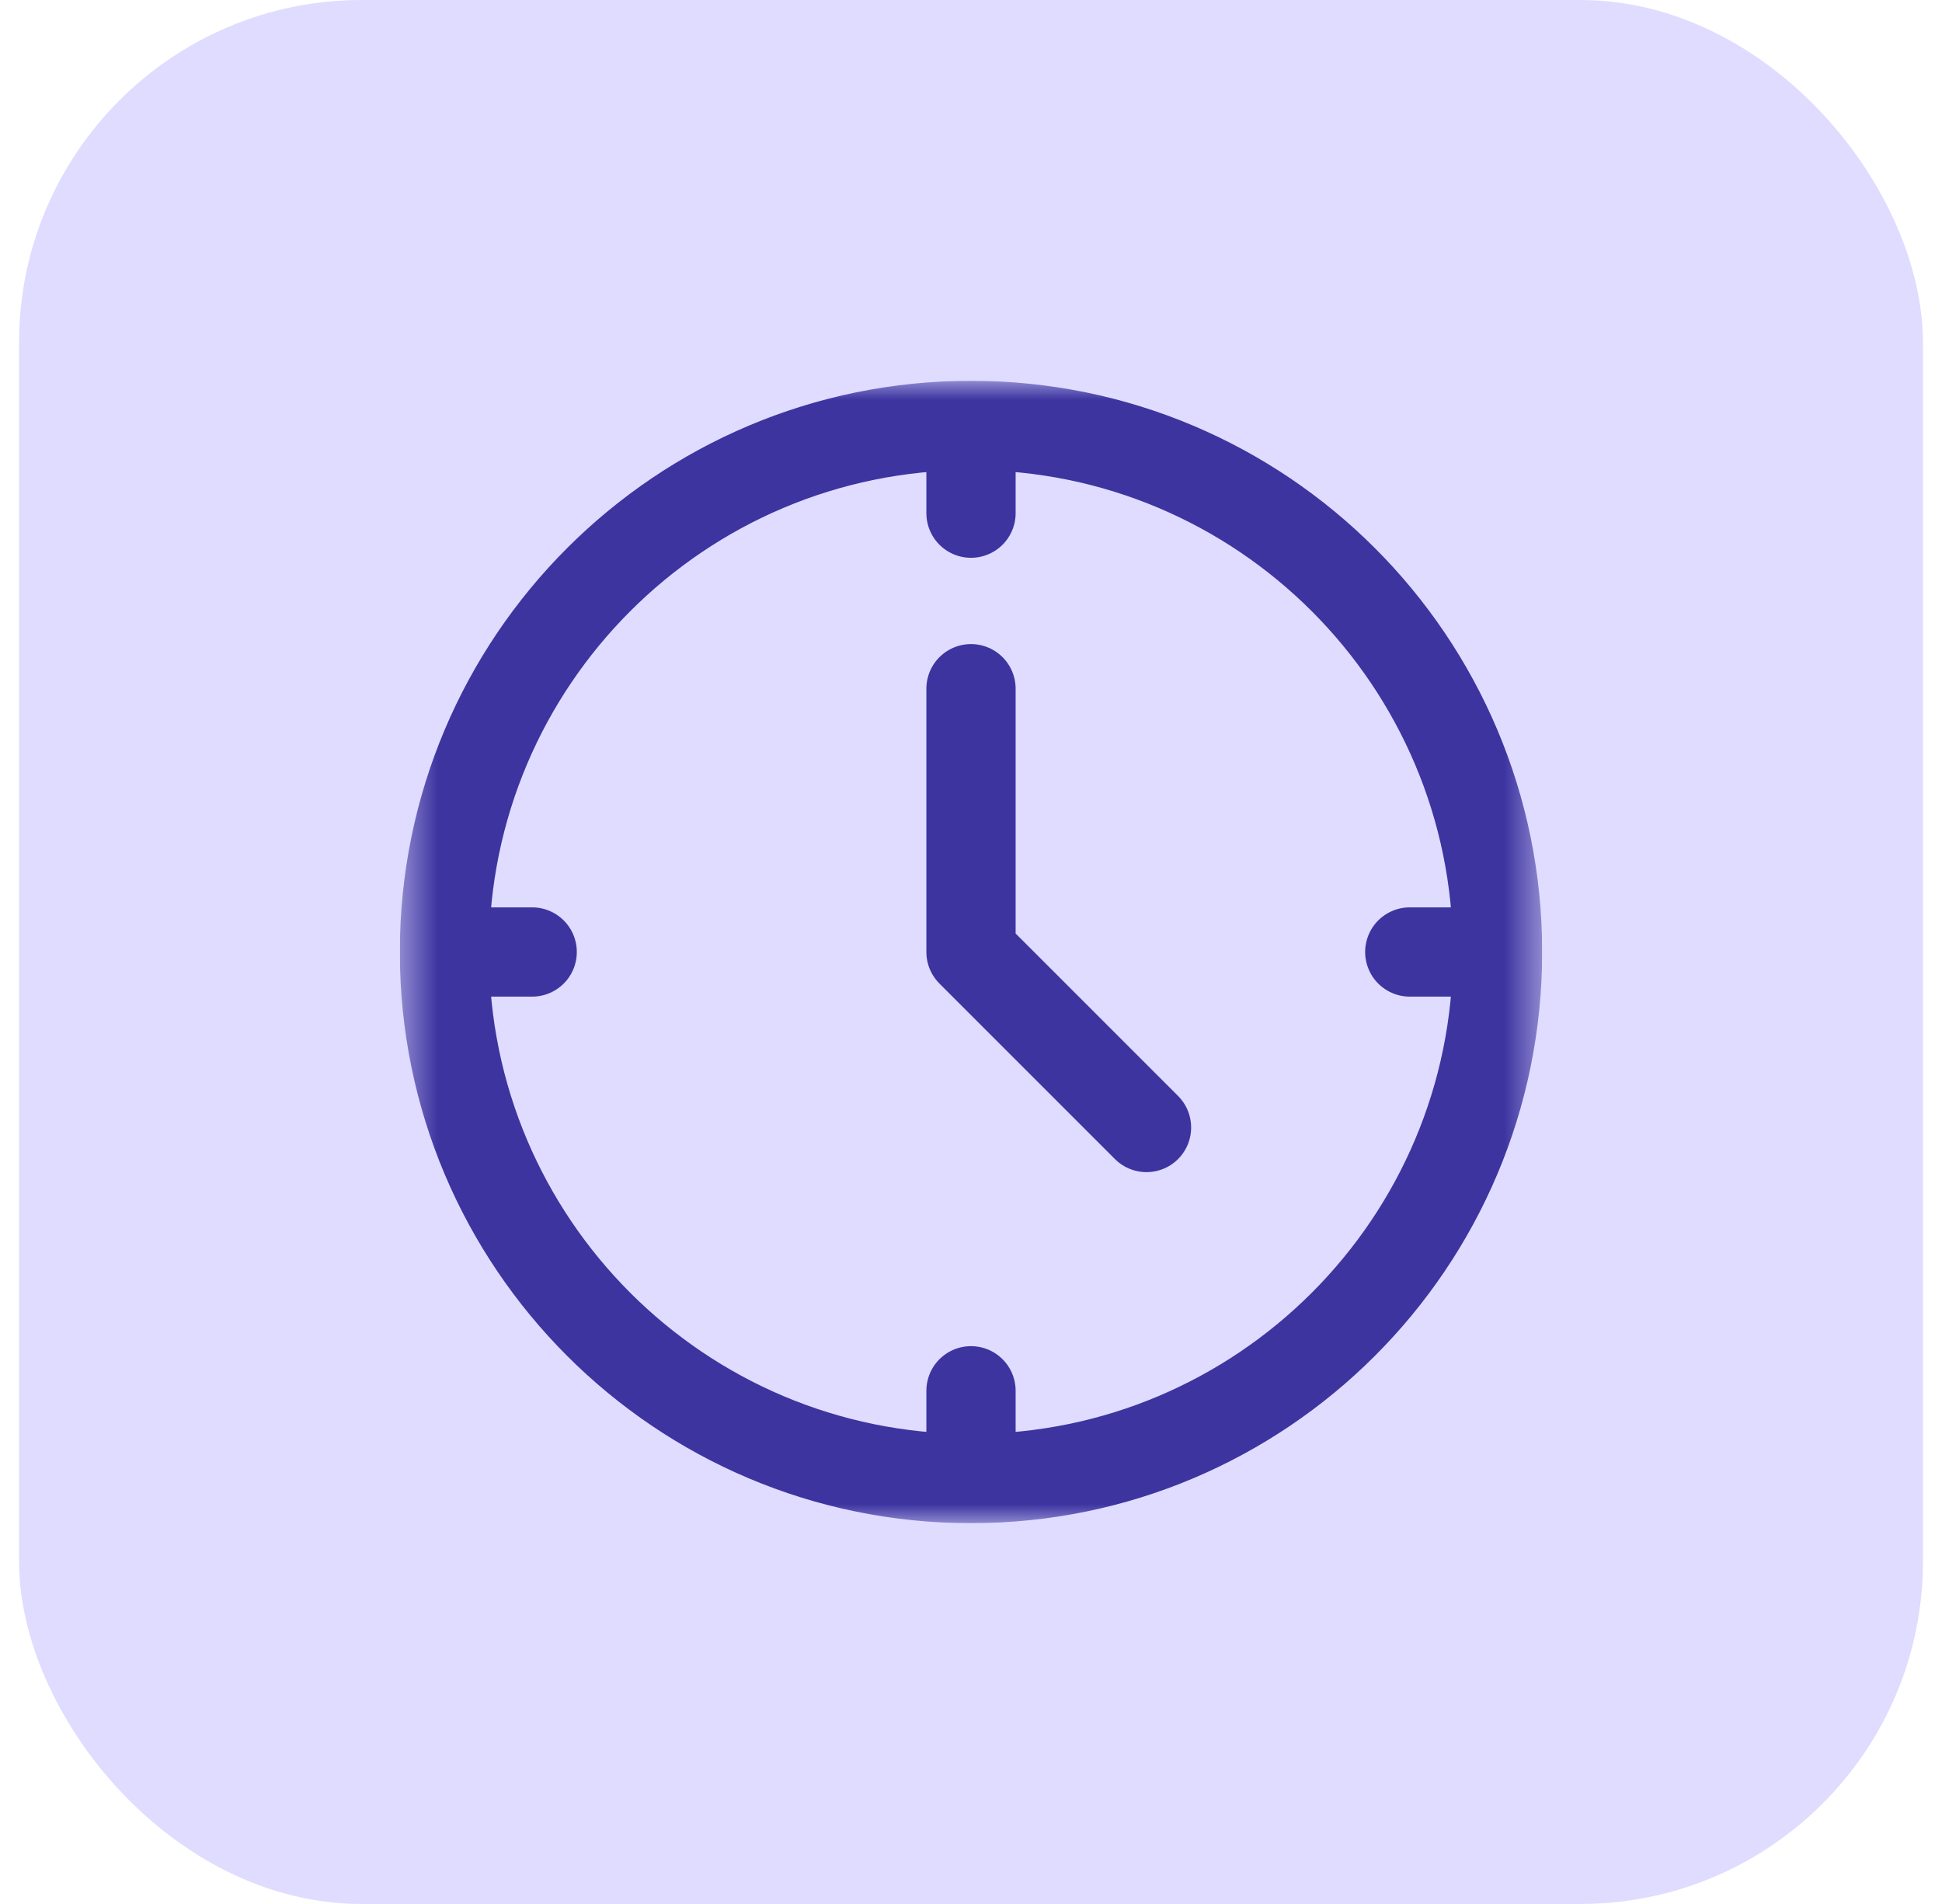 <svg width="51" height="50" viewBox="0 0 51 50" fill="none" xmlns="http://www.w3.org/2000/svg">
<rect x="0.5" width="50" height="50" rx="9" fill="#DFDCFF"/>
<g clip-path="url(#clip0_862_50454)">
<mask id="mask0_862_50454" style="mask-type:luminance" maskUnits="userSpaceOnUse" x="10" y="10" width="31" height="30">
<path d="M10.5 10H40.5V40H10.5V10Z" fill="white"/>
</mask>
<g mask="url(#mask0_862_50454)">
<path d="M25.5 18.086V25L30.109 29.609M11.672 25H13.976M11.672 25C11.672 32.637 17.863 38.828 25.5 38.828M11.672 25C11.672 17.363 17.863 11.172 25.5 11.172M37.023 25H39.328M39.328 25C39.328 32.637 33.137 38.828 25.5 38.828M39.328 25C39.328 17.363 33.137 11.172 25.5 11.172M25.5 38.828V36.523M25.5 13.476V11.172" stroke="#3D34A0" stroke-width="2.344" stroke-miterlimit="10" stroke-linecap="round" stroke-linejoin="round"/>
</g>
</g>
<defs>
<clipPath id="clip0_862_50454">
<rect width="30" height="30" fill="white" transform="translate(10.5 10)"/>
</clipPath>
</defs>
</svg>
